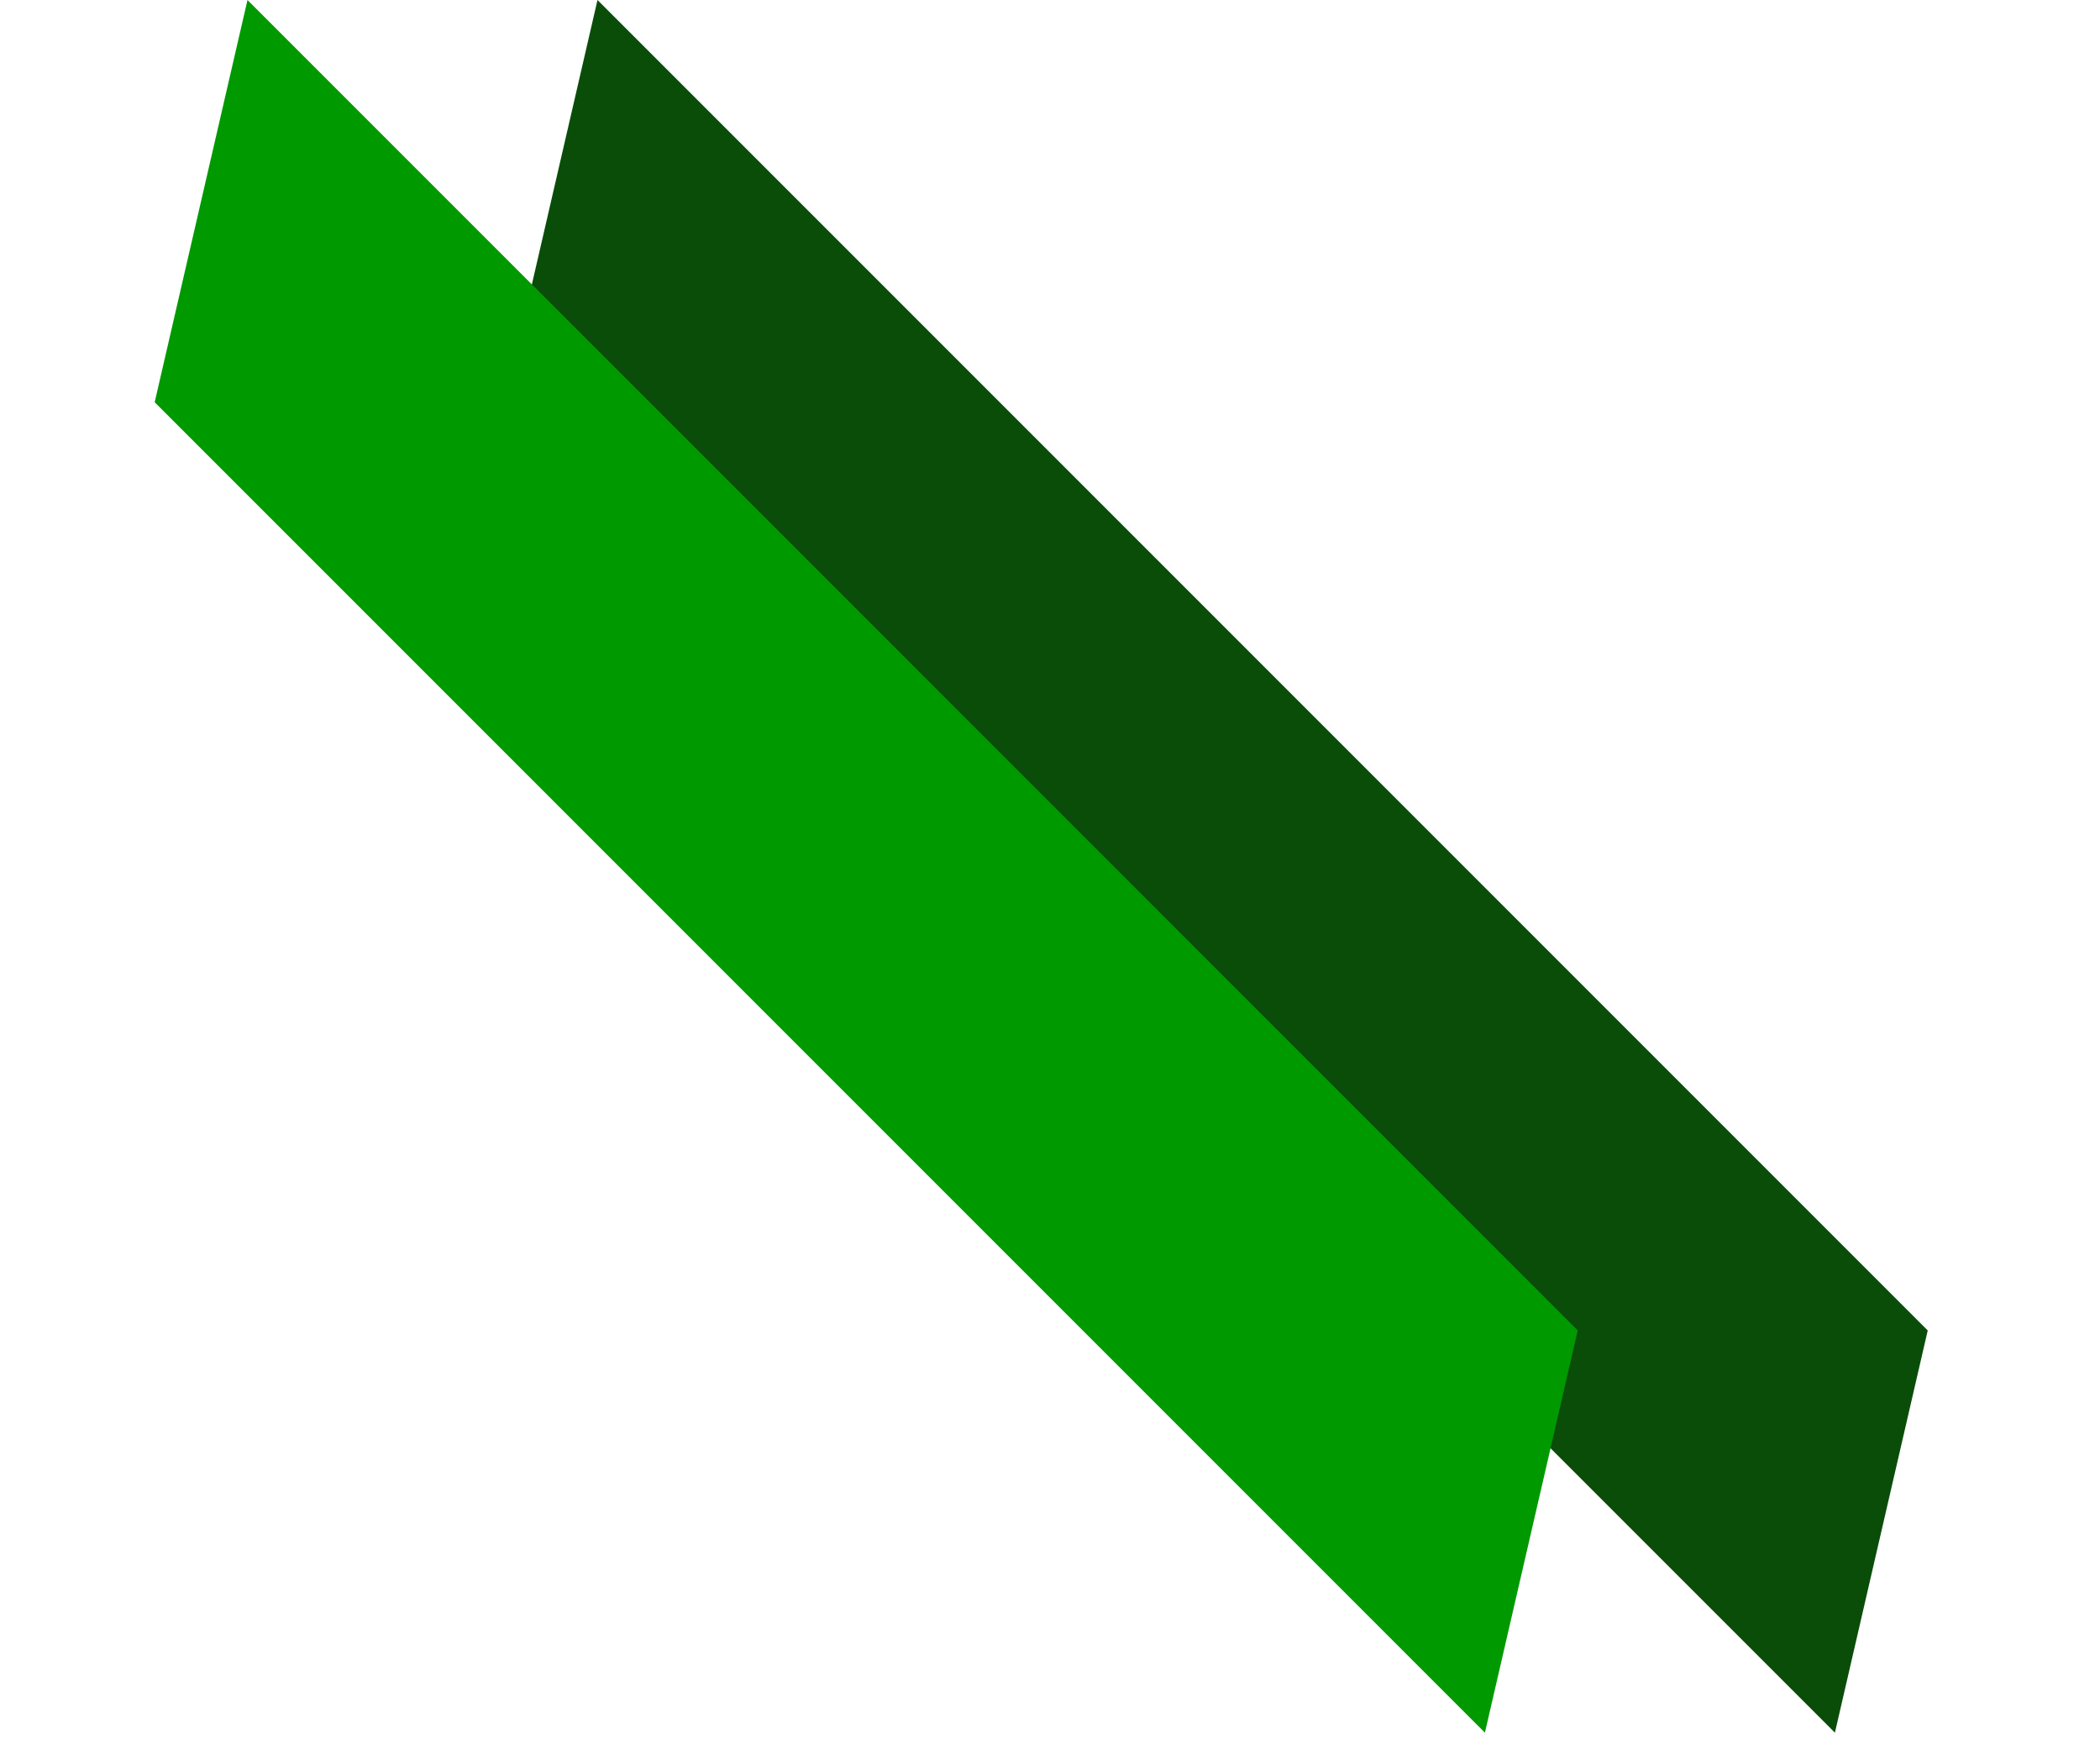 <svg width="96" height="80" viewBox="0 0 96 80" fill="none" xmlns="http://www.w3.org/2000/svg">
<path d="M23.071 18.385L27.314 1.23978e-05L88.125 60.811L83.882 79.196L23.071 18.385Z" fill="#094D09"/>
<path d="M7.071 18.385L11.314 1.23978e-05L72.125 60.811L67.882 79.196L7.071 18.385Z" fill="#009900"/>
</svg>
